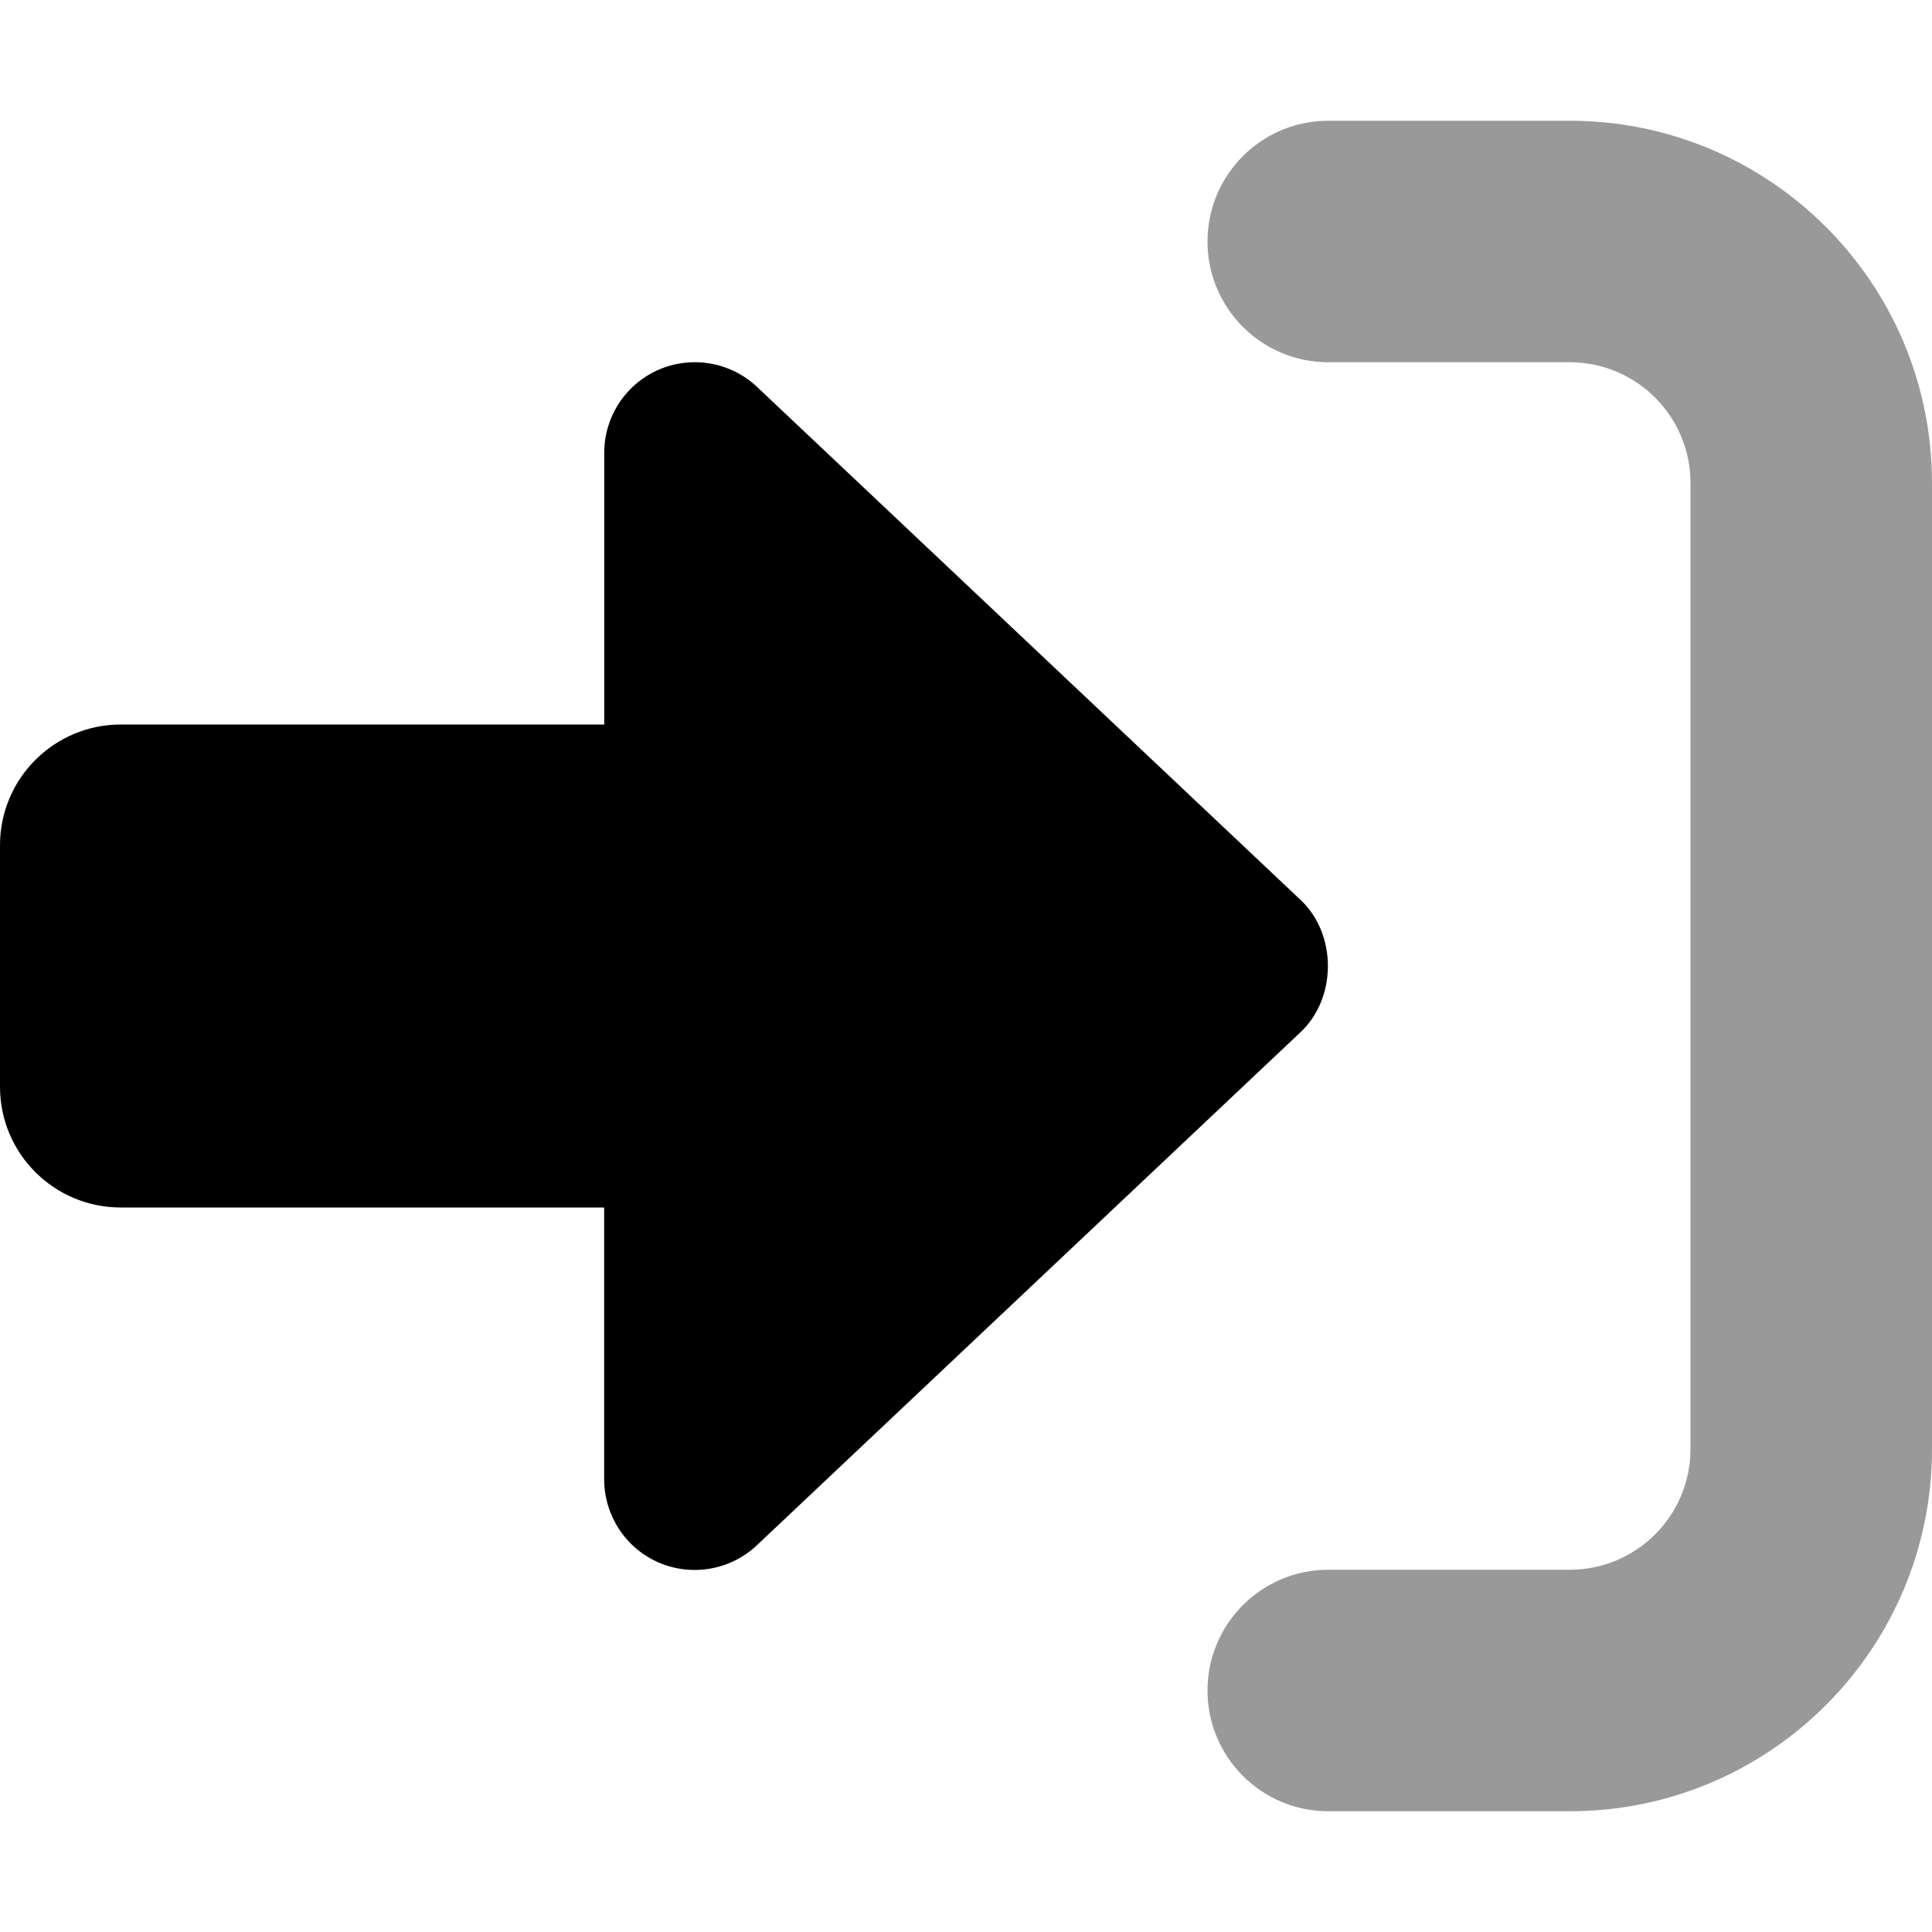 <svg width="24" height="24" viewBox="0 0 24 24" fill="none" xmlns="http://www.w3.org/2000/svg">
<path d="M16.158 12.82L9.403 19.195C9.076 19.504 8.597 19.588 8.184 19.411C7.772 19.233 7.505 18.825 7.505 18.375V15H1.501C0.672 15 0 14.33 0 13.5V10.5C0 9.672 0.672 9 1.501 9H7.506V5.625C7.506 5.176 7.773 4.769 8.186 4.591C8.598 4.414 9.078 4.498 9.405 4.807L16.159 11.182C16.608 11.606 16.608 12.394 16.158 12.82Z" fill="black"/>
<path opacity="0.4" d="M19.5 1.5H16.5C15.672 1.5 15 2.172 15 3C15 3.828 15.672 4.5 16.5 4.5H19.5C20.328 4.5 21 5.172 21 6V18C21 18.828 20.328 19.5 19.5 19.5H16.5C15.672 19.5 15 20.172 15 21C15 21.828 15.672 22.5 16.5 22.5H19.5C21.985 22.5 24 20.485 24 18V6C24 3.515 21.984 1.5 19.5 1.5Z" fill="black"/>
</svg>
